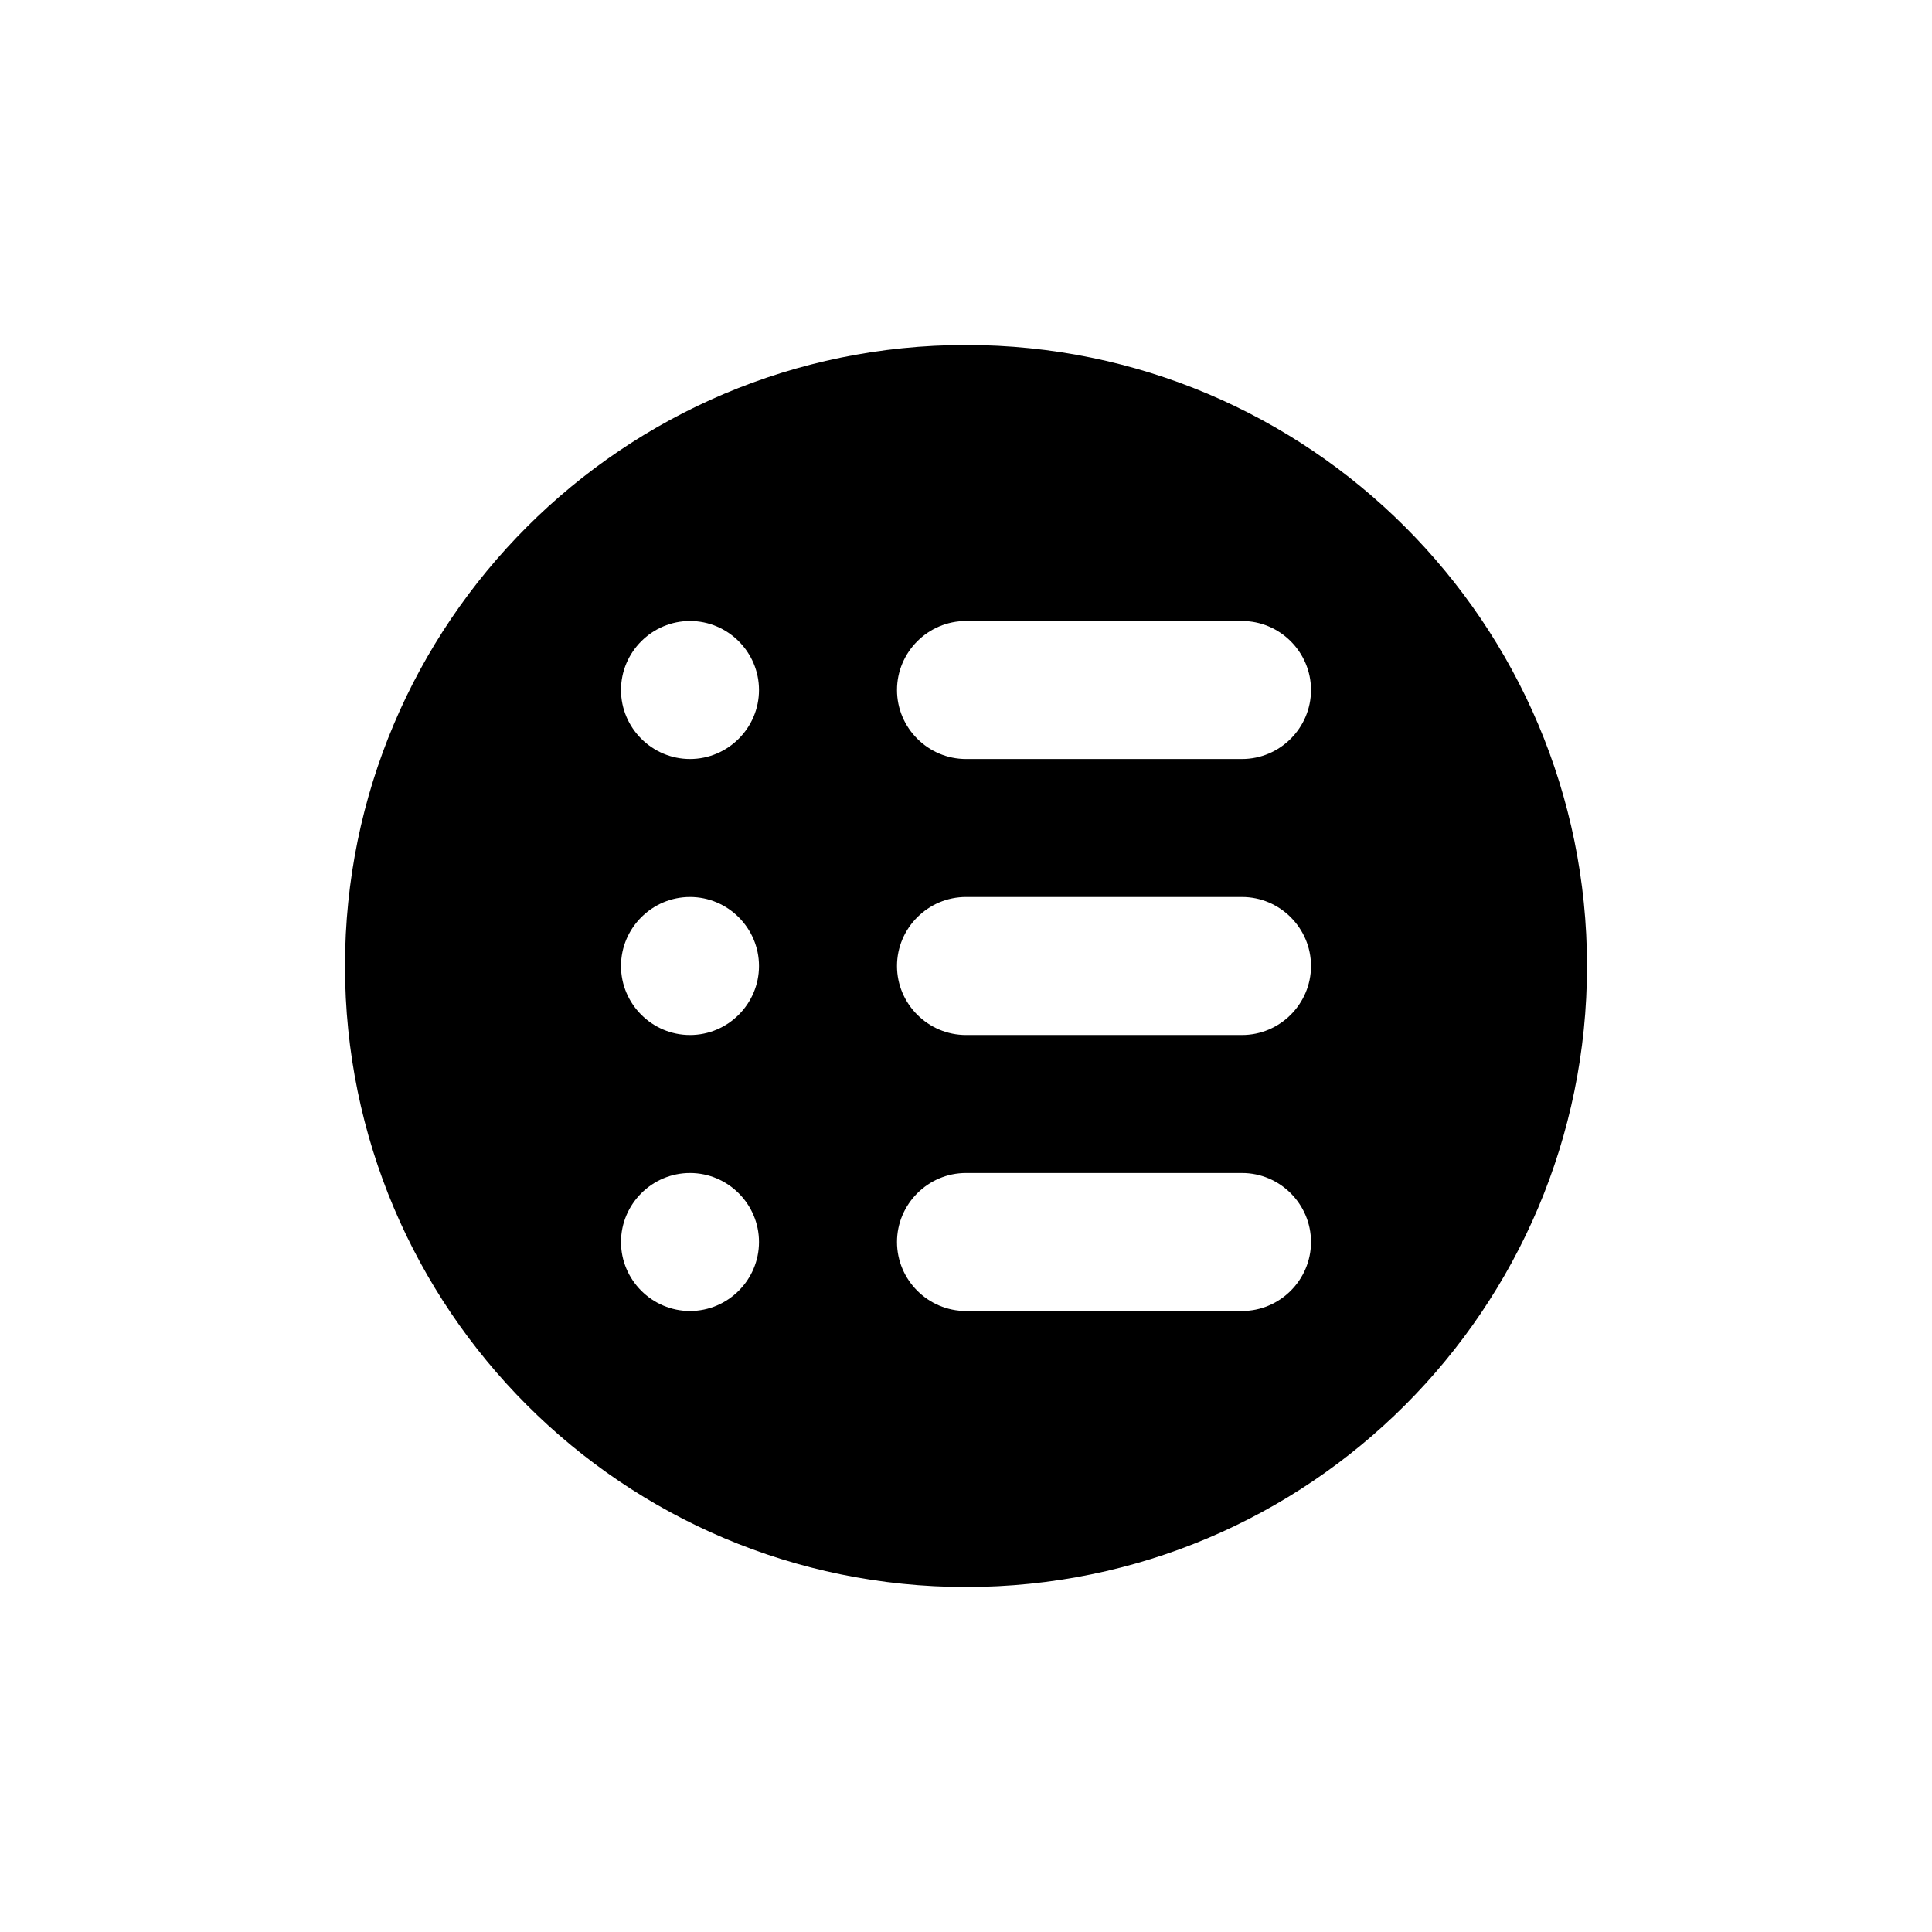 <svg width="28" height="28" viewBox="0 0 28 28" fill="none" xmlns="http://www.w3.org/2000/svg">
<g id="ic01 1">
<path id="Vector" d="M14 5C9.03 5 5 9.03 5 14C5 18.97 9.03 23 14 23C18.97 23 23 18.97 23 14C23 9.03 18.97 5 14 5ZM10 19C9.45 19 9 18.55 9 18C9 17.45 9.45 17 10 17C10.55 17 11 17.45 11 18C11 18.55 10.55 19 10 19ZM10 15C9.45 15 9 14.55 9 14C9 13.45 9.45 13 10 13C10.55 13 11 13.45 11 14C11 14.55 10.55 15 10 15ZM10 11C9.45 11 9 10.55 9 10C9 9.45 9.45 9 10 9C10.55 9 11 9.45 11 10C11 10.55 10.55 11 10 11ZM18 19H14C13.45 19 13 18.55 13 18C13 17.45 13.45 17 14 17H18C18.55 17 19 17.45 19 18C19 18.55 18.55 19 18 19ZM18 15H14C13.45 15 13 14.55 13 14C13 13.45 13.45 13 14 13H18C18.55 13 19 13.45 19 14C19 14.55 18.55 15 18 15ZM18 11H14C13.45 11 13 10.55 13 10C13 9.45 13.45 9 14 9H18C18.55 9 19 9.45 19 10C19 10.55 18.55 11 18 11Z" fill="black"/>
</g>
</svg>
